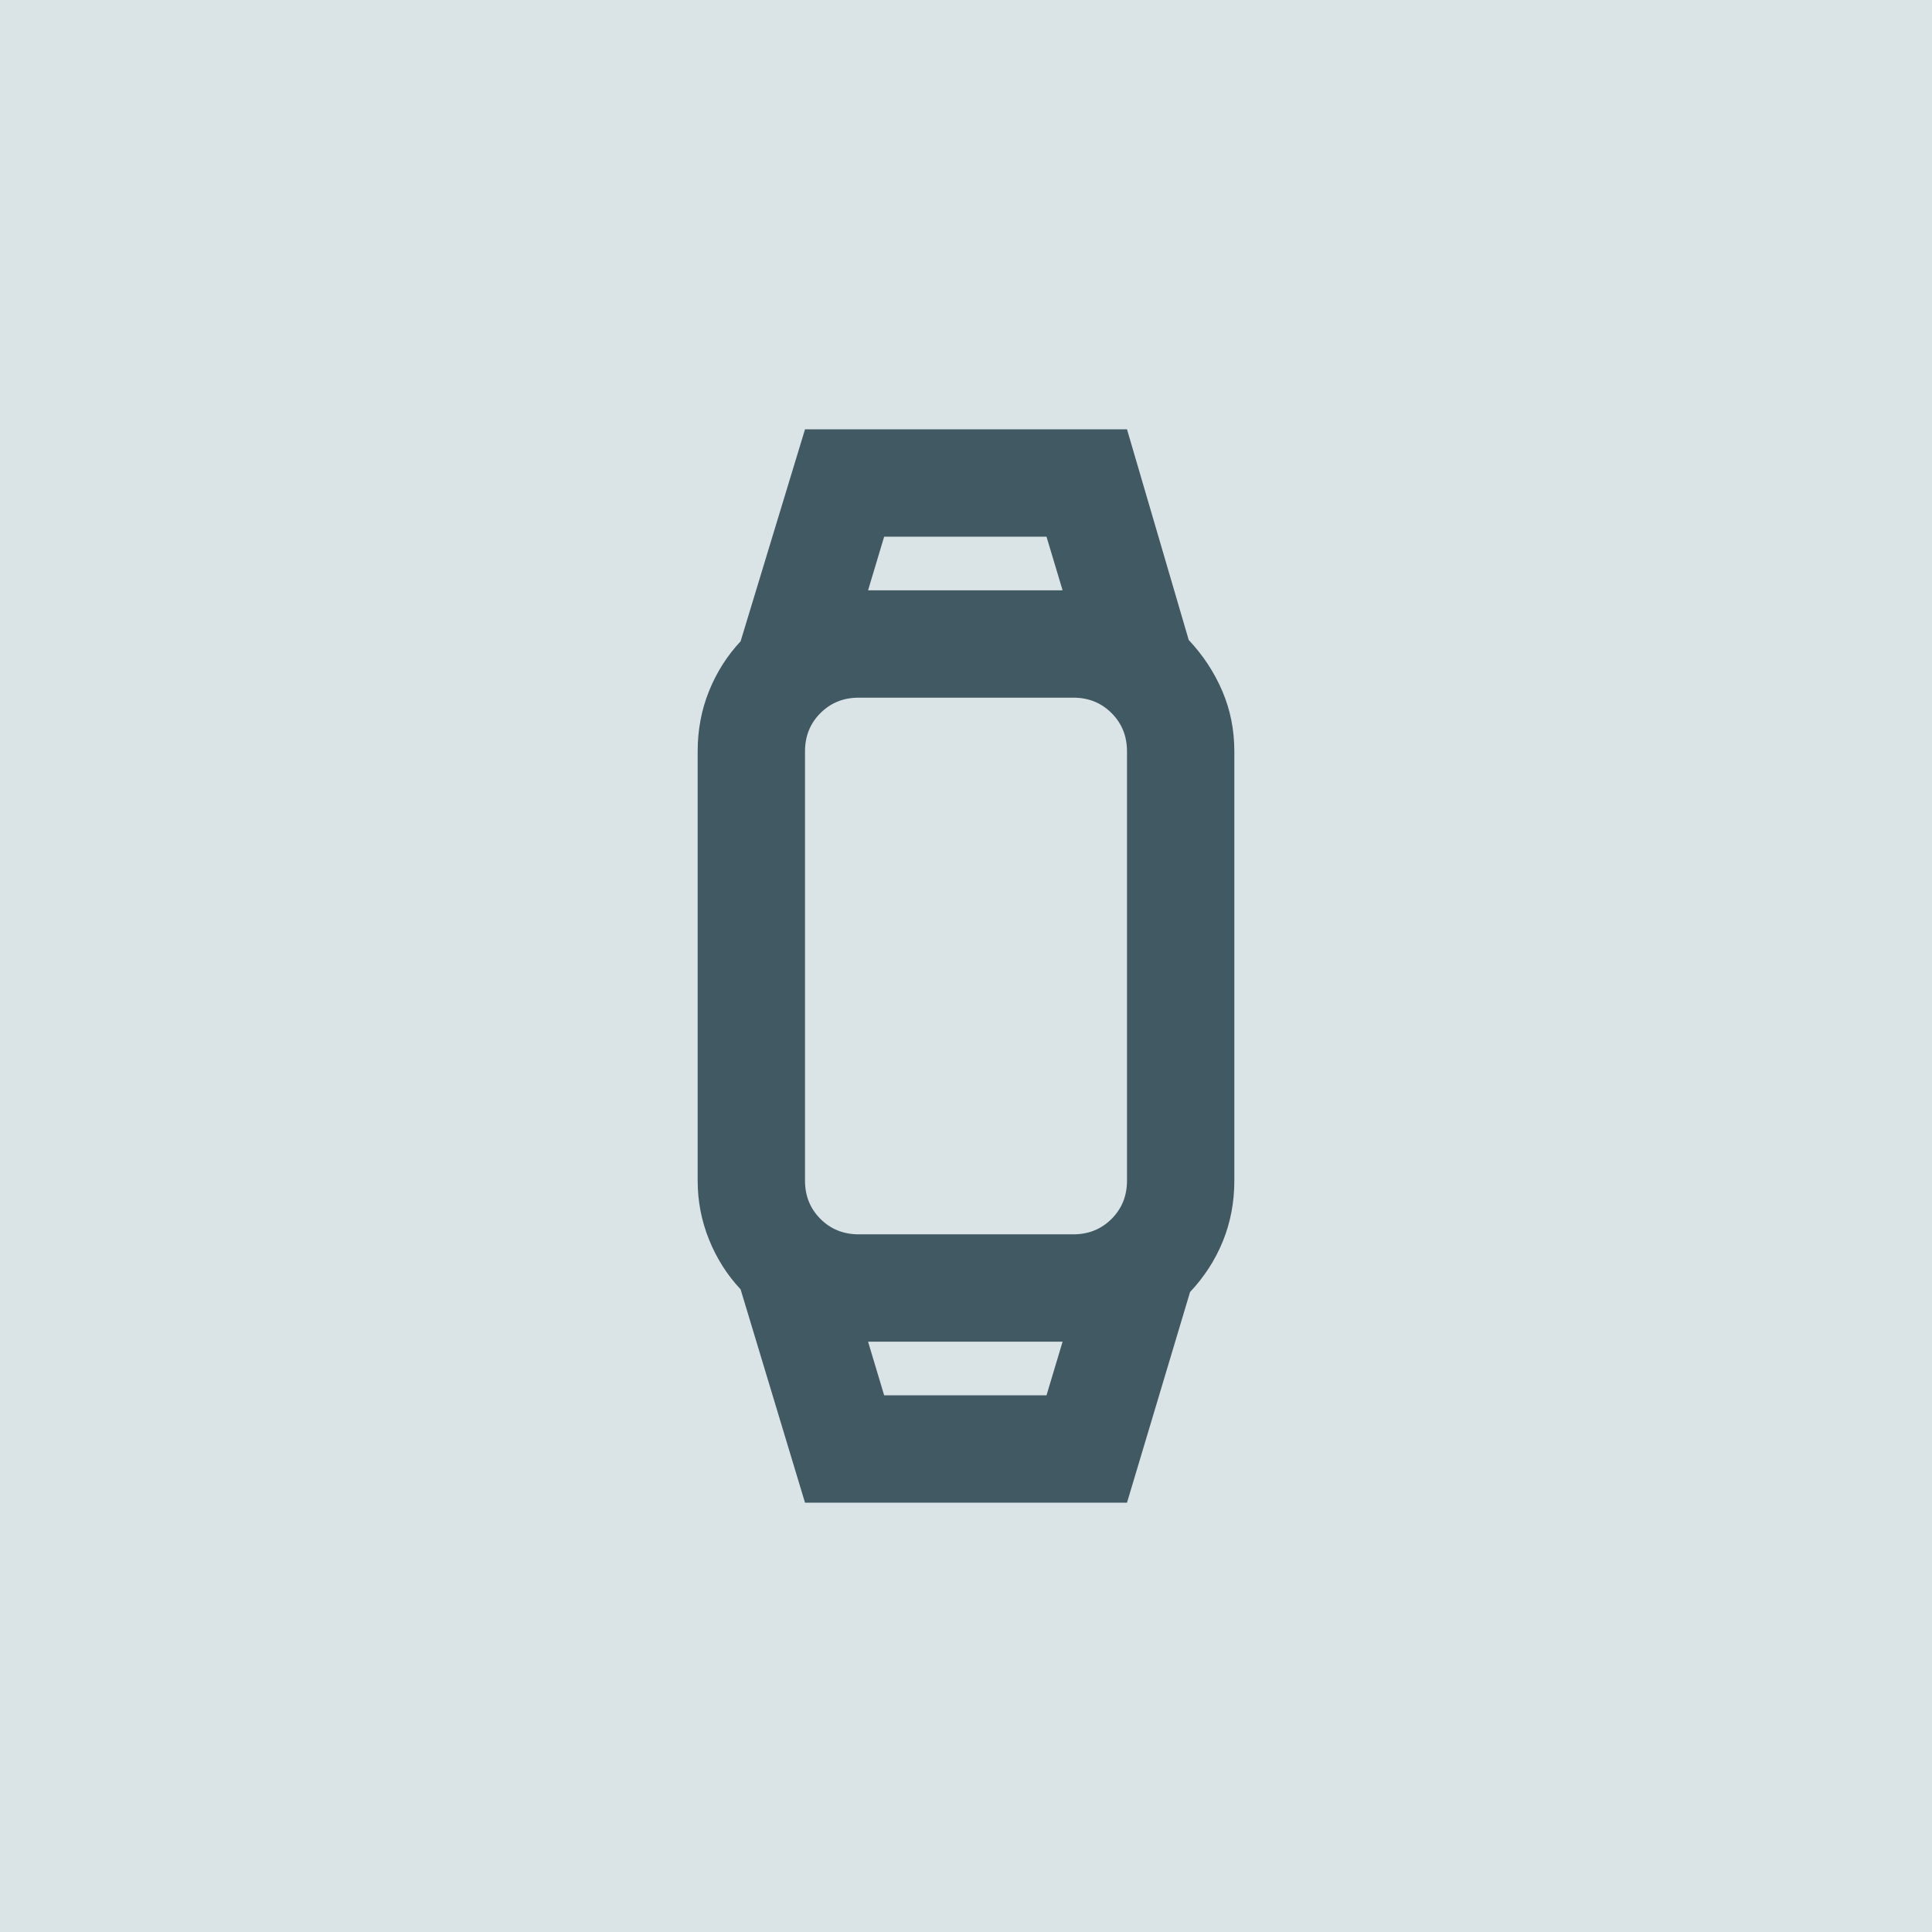 <svg width="72" height="72" viewBox="0 0 72 72" fill="none" xmlns="http://www.w3.org/2000/svg">
<rect width="72" height="72" fill="#DAE3E6"/>
<path d="M30 56L27.6 48.05C27.1 47.517 26.708 46.9 26.425 46.2C26.142 45.5 26 44.767 26 44V28C26 27.2 26.142 26.45 26.425 25.75C26.708 25.05 27.1 24.433 27.6 23.9L30 16H42L44.3 23.85C44.833 24.417 45.25 25.05 45.55 25.75C45.85 26.45 46 27.2 46 28V44C46 44.8 45.858 45.55 45.575 46.25C45.292 46.95 44.883 47.583 44.35 48.15L42 56H30ZM32.95 52H39L39.6 50H32.35L32.95 52ZM32 46H40C40.567 46 41.042 45.808 41.425 45.425C41.808 45.042 42 44.567 42 44V28C42 27.433 41.808 26.958 41.425 26.575C41.042 26.192 40.567 26 40 26H32C31.433 26 30.958 26.192 30.575 26.575C30.192 26.958 30 27.433 30 28V44C30 44.567 30.192 45.042 30.575 45.425C30.958 45.808 31.433 46 32 46ZM32.35 22H39.6L39 20H32.95L32.35 22Z" fill="#415962"/>
</svg>
